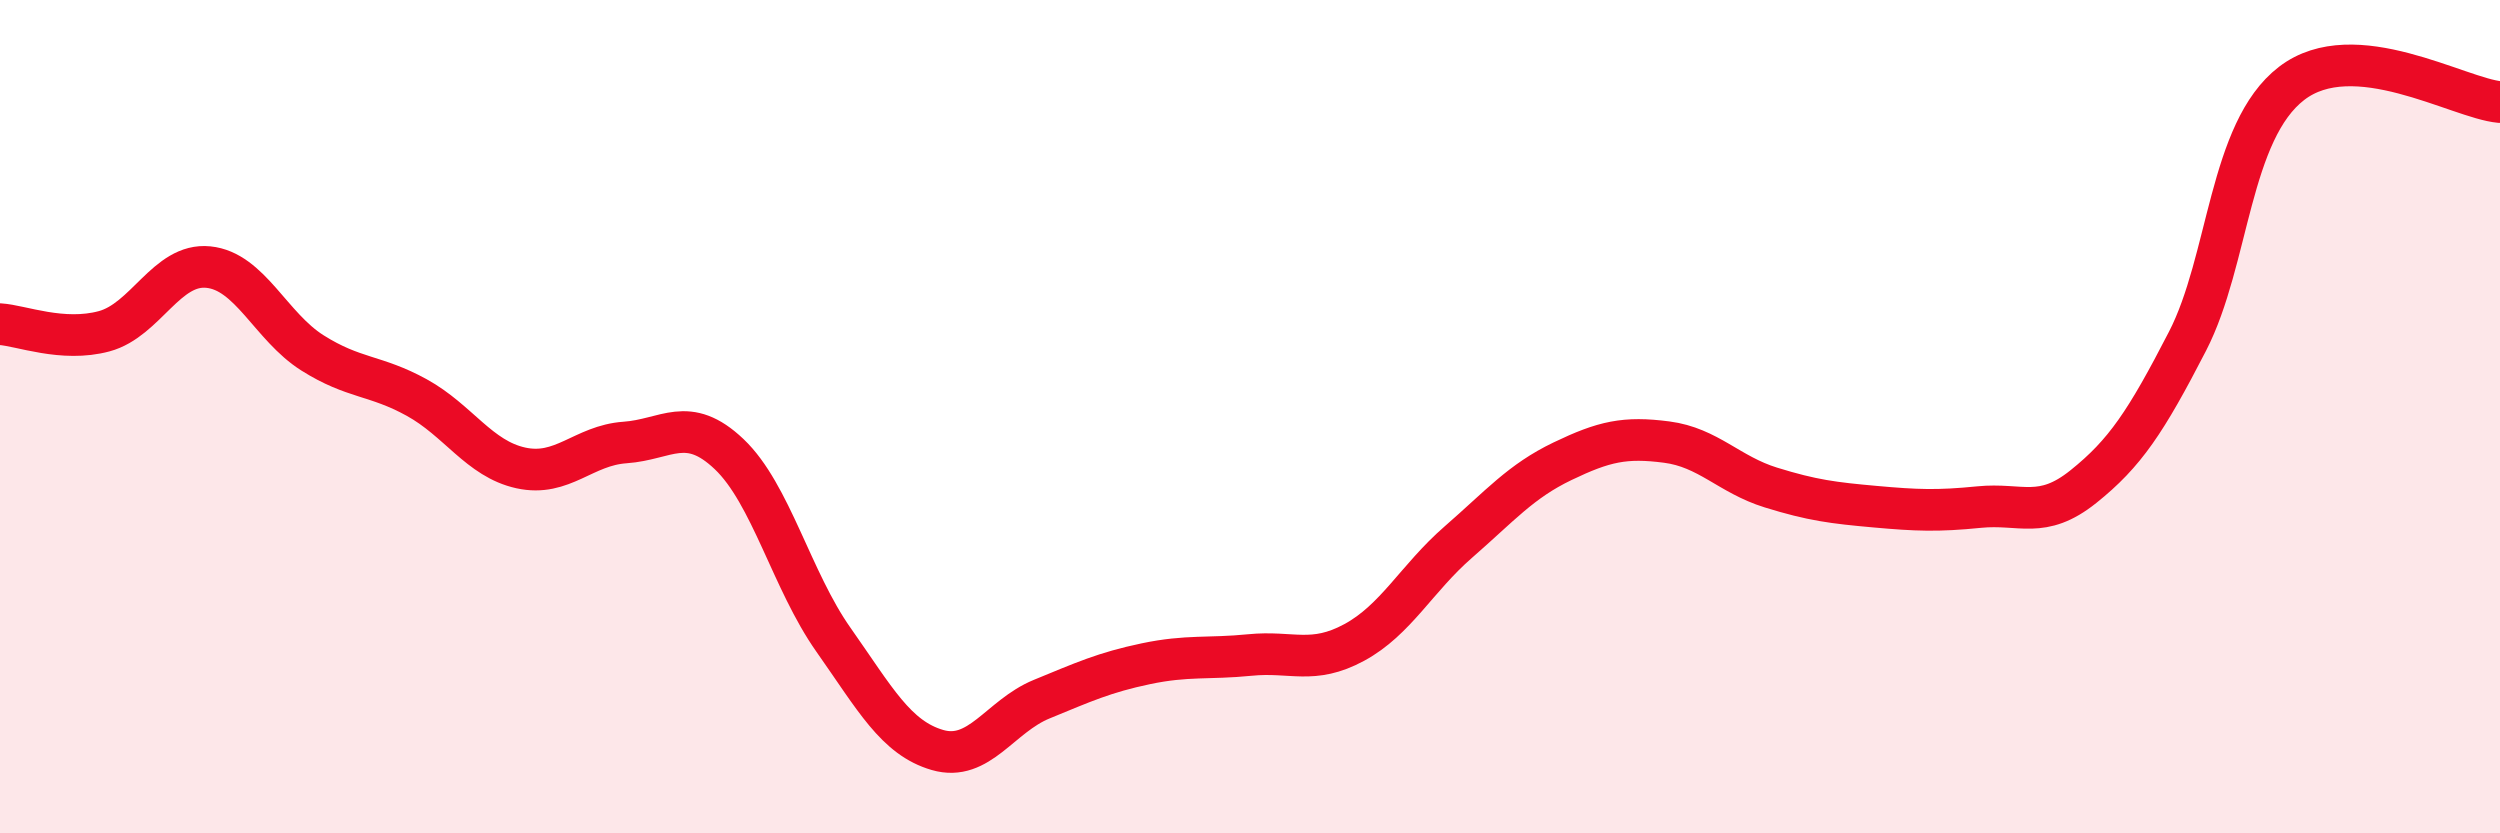 
    <svg width="60" height="20" viewBox="0 0 60 20" xmlns="http://www.w3.org/2000/svg">
      <path
        d="M 0,7.78 C 0.5,7.81 1.5,8.22 2.5,7.95 C 3.5,7.68 4,6.31 5,6.41 C 6,6.51 6.5,7.84 7.5,8.47 C 8.5,9.1 9,8.99 10,9.54 C 11,10.09 11.5,11.01 12.5,11.23 C 13.5,11.45 14,10.69 15,10.62 C 16,10.55 16.5,9.95 17.5,10.9 C 18.5,11.85 19,13.93 20,15.35 C 21,16.77 21.5,17.71 22.5,18 C 23.5,18.29 24,17.19 25,16.78 C 26,16.37 26.5,16.14 27.5,15.93 C 28.5,15.72 29,15.82 30,15.72 C 31,15.62 31.5,15.96 32.5,15.42 C 33.5,14.88 34,13.88 35,13.01 C 36,12.14 36.5,11.55 37.5,11.07 C 38.5,10.59 39,10.48 40,10.61 C 41,10.74 41.5,11.39 42.5,11.7 C 43.5,12.01 44,12.07 45,12.16 C 46,12.25 46.5,12.27 47.5,12.17 C 48.5,12.07 49,12.48 50,11.68 C 51,10.88 51.5,10.13 52.5,8.19 C 53.5,6.25 53.5,3.15 55,2 C 56.5,0.85 59,2.36 60,2.45L60 20L0 20Z"
        fill="#EB0A25"
        opacity="0.1"
        stroke-linecap="round"
        stroke-linejoin="round"
      />
      <path
        d="M 0,7.78 C 0.5,7.81 1.5,8.22 2.5,7.95 C 3.5,7.68 4,6.31 5,6.41 C 6,6.51 6.5,7.84 7.5,8.47 C 8.5,9.1 9,8.99 10,9.54 C 11,10.09 11.5,11.01 12.5,11.23 C 13.5,11.45 14,10.69 15,10.62 C 16,10.55 16.5,9.95 17.5,10.9 C 18.5,11.85 19,13.93 20,15.35 C 21,16.77 21.5,17.71 22.5,18 C 23.5,18.29 24,17.19 25,16.78 C 26,16.37 26.5,16.14 27.5,15.93 C 28.5,15.72 29,15.82 30,15.72 C 31,15.62 31.5,15.96 32.5,15.42 C 33.5,14.88 34,13.88 35,13.01 C 36,12.14 36.5,11.55 37.5,11.07 C 38.5,10.59 39,10.48 40,10.61 C 41,10.74 41.5,11.39 42.5,11.7 C 43.5,12.01 44,12.07 45,12.16 C 46,12.25 46.5,12.27 47.5,12.17 C 48.5,12.07 49,12.48 50,11.68 C 51,10.88 51.5,10.13 52.5,8.19 C 53.5,6.25 53.5,3.15 55,2 C 56.5,0.85 59,2.36 60,2.45"
        stroke="#EB0A25"
        stroke-width="1"
        fill="none"
        stroke-linecap="round"
        stroke-linejoin="round"
      />
    </svg>
  